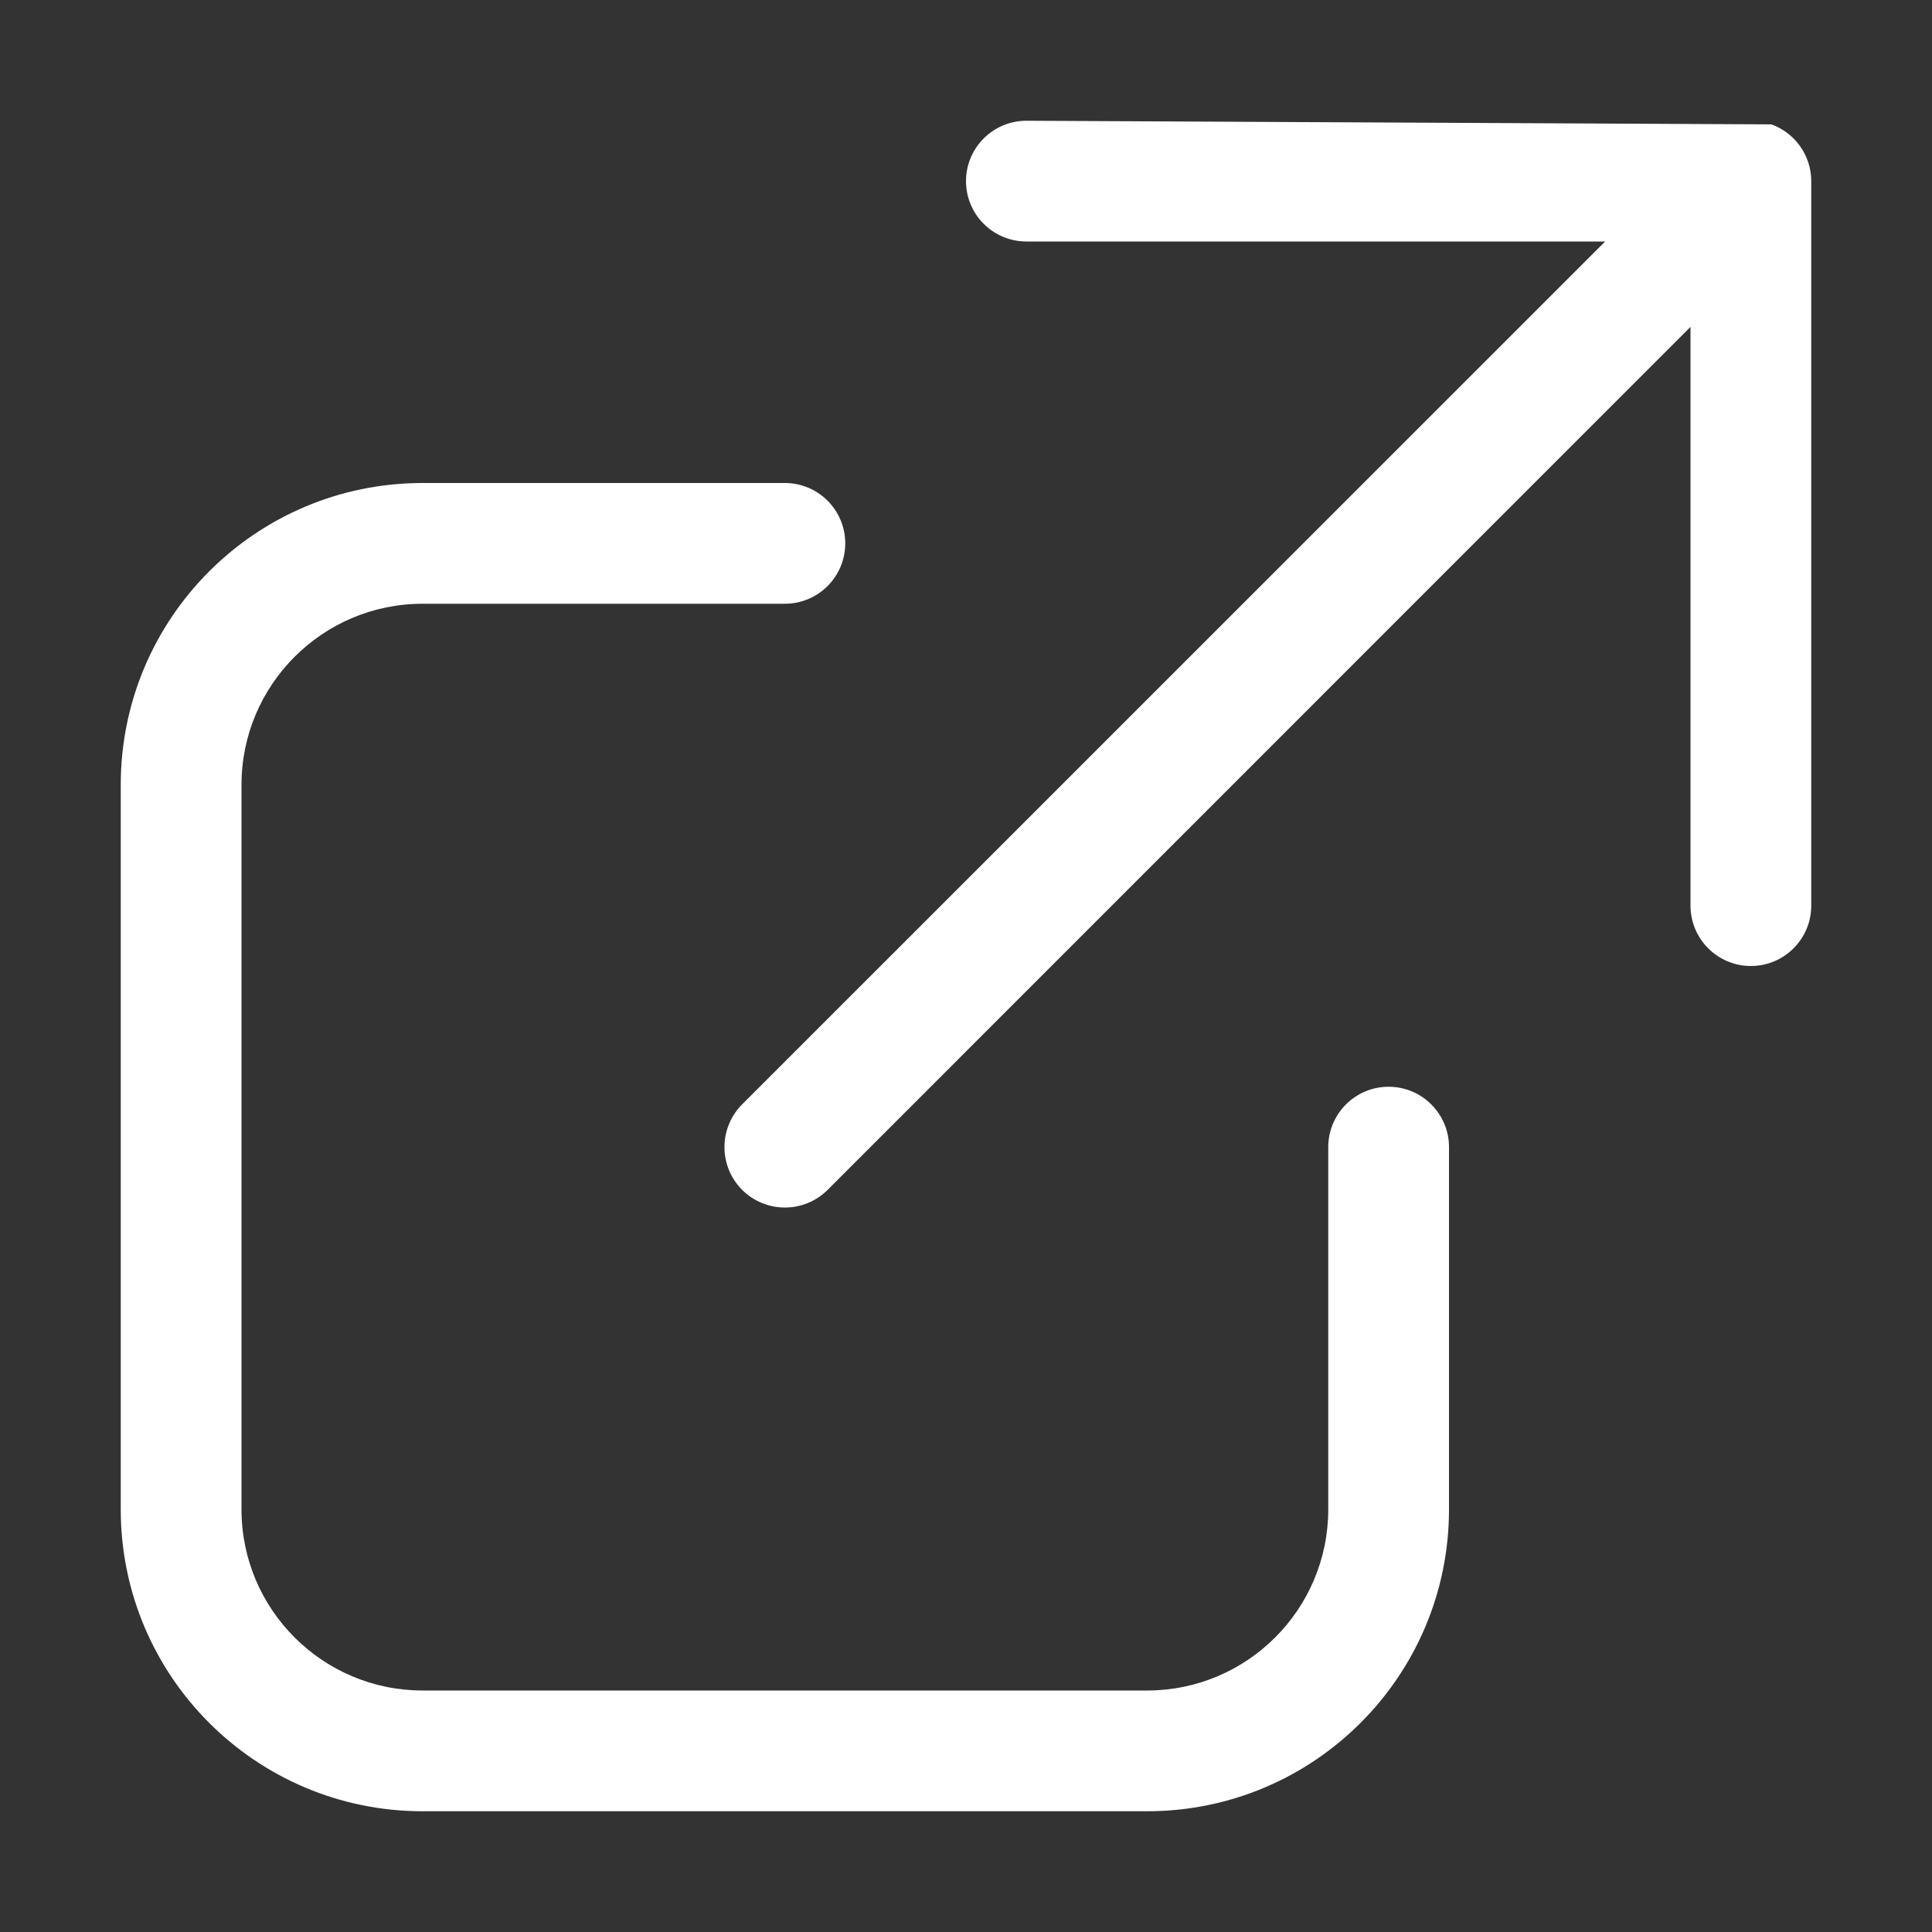 <svg width="16" height="16" viewBox="0 0 16 16" fill="none" xmlns="http://www.w3.org/2000/svg">
<rect x="0" y="0" width="16" height="16" fill="#333333" stroke="none"/>
<path fill-rule="evenodd" clip-rule="evenodd" d="M8.5 1C8.224 1 8 1.224 8 1.5C8 1.776 8.224 2 8.5 2H13.293L6.146 9.146C5.951 9.342 5.951 9.658 6.146 9.854C6.342 10.049 6.658 10.049 6.854 9.854L14 2.707V7.5C14 7.776 14.224 8 14.5 8C14.776 8 15 7.776 15 7.5V1.508V1.5C15 1.284 14.862 1.099 14.67 1.03M7 4.5C7 4.224 6.776 4 6.5 4H3.5C2.119 4 1 5.119 1 6.5V8.838V12.5C1 13.881 2.119 15 3.5 15H9.5C10.881 15 12 13.881 12 12.5V9.5C12 9.224 11.776 9 11.5 9C11.224 9 11 9.224 11 9.5V12.5C11 13.328 10.328 14 9.5 14H3.5C2.672 14 2 13.328 2 12.5V8.838V6.5C2 5.672 2.672 5 3.5 5H6.5C6.776 5 7 4.776 7 4.5Z" fill="white"/>
</svg>

